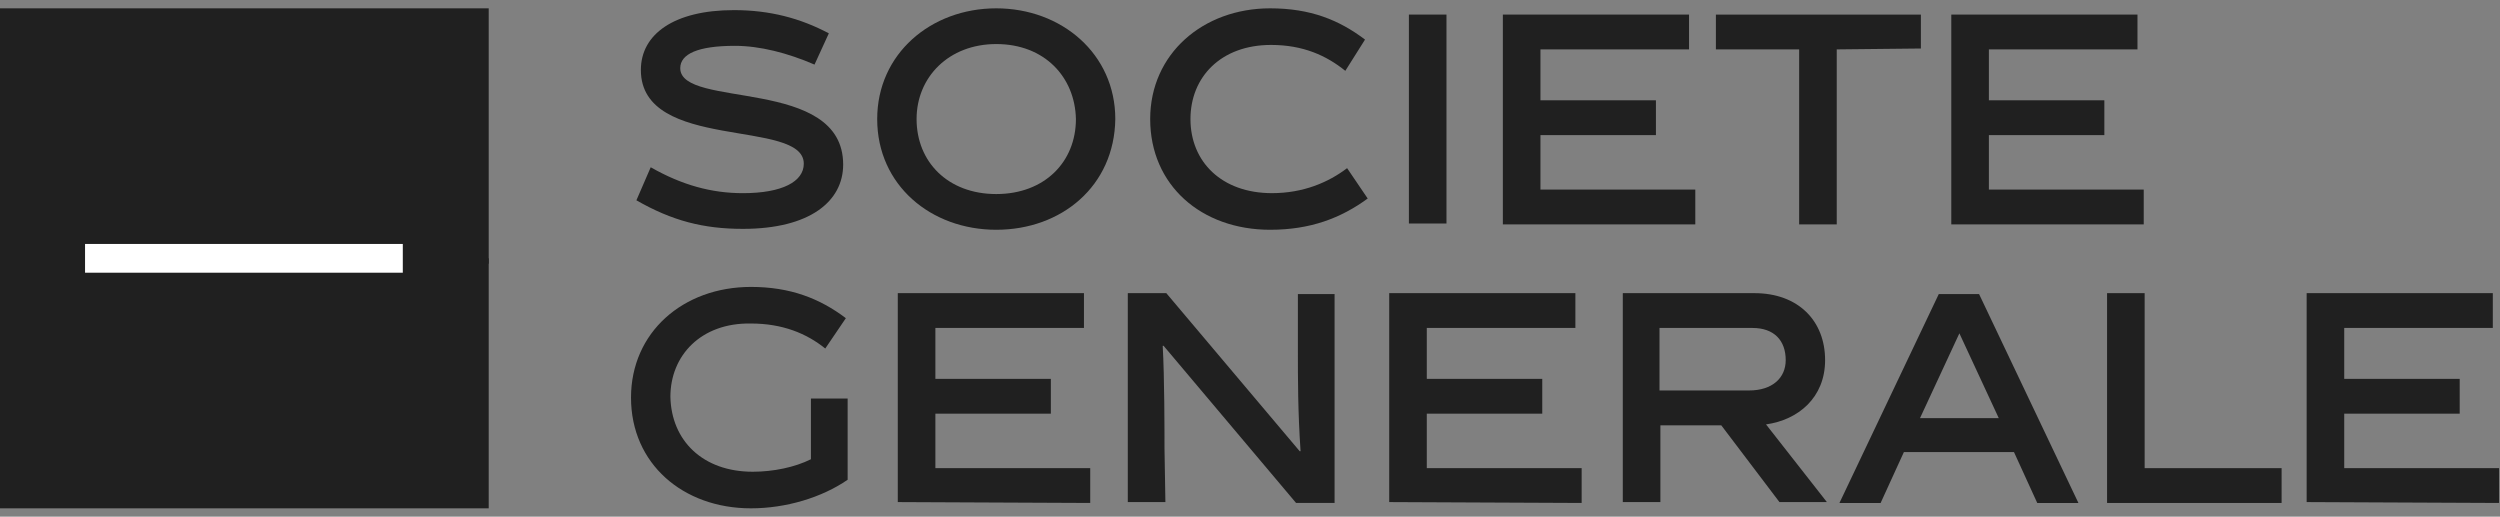 <svg xmlns="http://www.w3.org/2000/svg" width="150" height="31" viewBox="0 0 150 31" fill="none"><rect x="0" y="0" width="150" height="31" fill="#808080" stroke="none"/><g clip-path="url(#clip0_3802_32627)"><path d="M48.871 3.875C47.26 3.179 45.595 2.75 44.091 2.75C41.889 2.75 40.815 3.232 40.815 4.09C40.815 6.554 50.59 4.572 50.59 9.875C50.59 12.072 48.602 13.732 44.575 13.732C42.212 13.732 40.332 13.25 38.184 12.018L39.043 10.036C40.923 11.107 42.695 11.59 44.575 11.59C46.938 11.59 48.227 10.893 48.227 9.822C48.227 7.09 38.452 9.125 38.452 4.197C38.452 2.054 40.439 0.607 44.038 0.607C46.186 0.607 48.012 1.09 49.73 2L48.871 3.875Z" fill="#202020"></path><path d="M59.775 13.786C55.854 13.786 52.632 11.107 52.632 7.143C52.632 3.232 55.854 0.5 59.775 0.5C63.695 0.5 66.918 3.232 66.918 7.143C66.864 11.161 63.695 13.786 59.775 13.786ZM59.775 2.643C56.928 2.643 54.995 4.625 54.995 7.143C54.995 9.714 56.875 11.643 59.775 11.643C62.675 11.643 64.555 9.714 64.555 7.143C64.501 4.625 62.675 2.643 59.775 2.643Z" fill="#202020"></path><path d="M76.208 13.786C72.073 13.786 69.011 11.107 69.011 7.143C69.011 3.232 72.18 0.5 76.208 0.5C78.624 0.5 80.343 1.196 81.901 2.375L80.719 4.25C79.591 3.339 78.195 2.696 76.261 2.696C73.254 2.696 71.428 4.625 71.428 7.143C71.428 9.714 73.308 11.589 76.315 11.589C78.195 11.589 79.699 10.946 80.826 10.089L82.062 11.911C80.451 13.089 78.624 13.786 76.208 13.786Z" fill="#202020"></path><path d="M84.534 0.875H86.789V13.411H84.534V0.875Z" fill="#202020"></path><path d="M90.171 13.464V0.875H101.342V2.964H92.427V6.018H99.355V8.107H92.427V11.375H101.718V13.464H90.171Z" fill="#202020"></path><path d="M110.204 2.964V13.464H107.949V2.964H102.954V0.875H115.253V2.91L110.204 2.964Z" fill="#202020"></path><path d="M117.078 13.464V0.875H128.249V2.964H119.333V6.018H126.261V8.107H119.333V11.375H128.624V13.464H117.078Z" fill="#202020"></path><path d="M45.165 28.304C46.401 28.304 47.69 28.036 48.656 27.554V23.911H50.858V28.786C49.301 29.857 47.152 30.5 45.058 30.5C40.976 30.5 37.861 27.822 37.861 23.857C37.861 19.947 40.976 17.215 45.058 17.215C47.421 17.215 49.193 17.911 50.751 19.09L49.516 20.911C48.388 20 46.938 19.411 45.058 19.411C42.05 19.357 40.224 21.34 40.224 23.804C40.278 26.429 42.158 28.304 45.165 28.304Z" fill="#202020"></path><path d="M53.867 30.125V17.589H65.038V19.678H56.123V22.732H63.051V24.821H56.123V28.089H65.414V30.178L53.867 30.125Z" fill="#202020"></path><path d="M69.924 30.125H67.668V17.589H69.978L77.98 27.071H78.034C77.873 24.714 77.873 22.786 77.873 20.911V17.643H80.075V30.178H77.765L69.817 20.75H69.763C69.87 22.625 69.87 25.839 69.87 26.911L69.924 30.125Z" fill="#202020"></path><path d="M83.352 30.125V17.589H94.523V19.678H85.608V22.732H92.536V24.821H85.608V28.089H94.899V30.178L83.352 30.125Z" fill="#202020"></path><path d="M103.276 25.518H99.624V30.125H97.368V17.589H105.263C107.895 17.589 109.506 19.25 109.506 21.607C109.506 23.857 107.895 25.196 105.961 25.464L109.613 30.125H106.767L103.276 25.518ZM104.941 23.428C106.337 23.428 107.143 22.678 107.143 21.607C107.143 20.428 106.444 19.678 105.156 19.678H99.57V23.428H104.941Z" fill="#202020"></path><path d="M114.233 27.125L112.837 30.179H110.366L116.327 17.643H118.744L124.706 30.179H122.235L120.839 27.125H114.233ZM115.2 25.089H119.926L117.563 20L115.2 25.089Z" fill="#202020"></path><path d="M126.424 30.125V17.589H128.679V28.089H136.896V30.178H126.424" fill="#202020"></path><path d="M138.399 30.125V17.589H149.569V19.678H140.654V22.732H147.582V24.821H140.654V28.089H149.945V30.178L138.399 30.125Z" fill="#202020"></path><path fill-rule="evenodd" clip-rule="evenodd" d="M0 0.5H29.323V15.821H0V0.5Z" fill="#202020"></path><path fill-rule="evenodd" clip-rule="evenodd" d="M0 15.5H29.323V30.5H0V15.5Z" fill="#202020"></path><path d="M5.103 15.5H24.168" stroke="white" stroke-width="1.725" stroke-miterlimit="10"></path></g><defs><clipPath id="clip0_3802_32627"><rect width="150" height="30" fill="white" transform="translate(0 0.5)"></rect></clipPath></defs></svg>